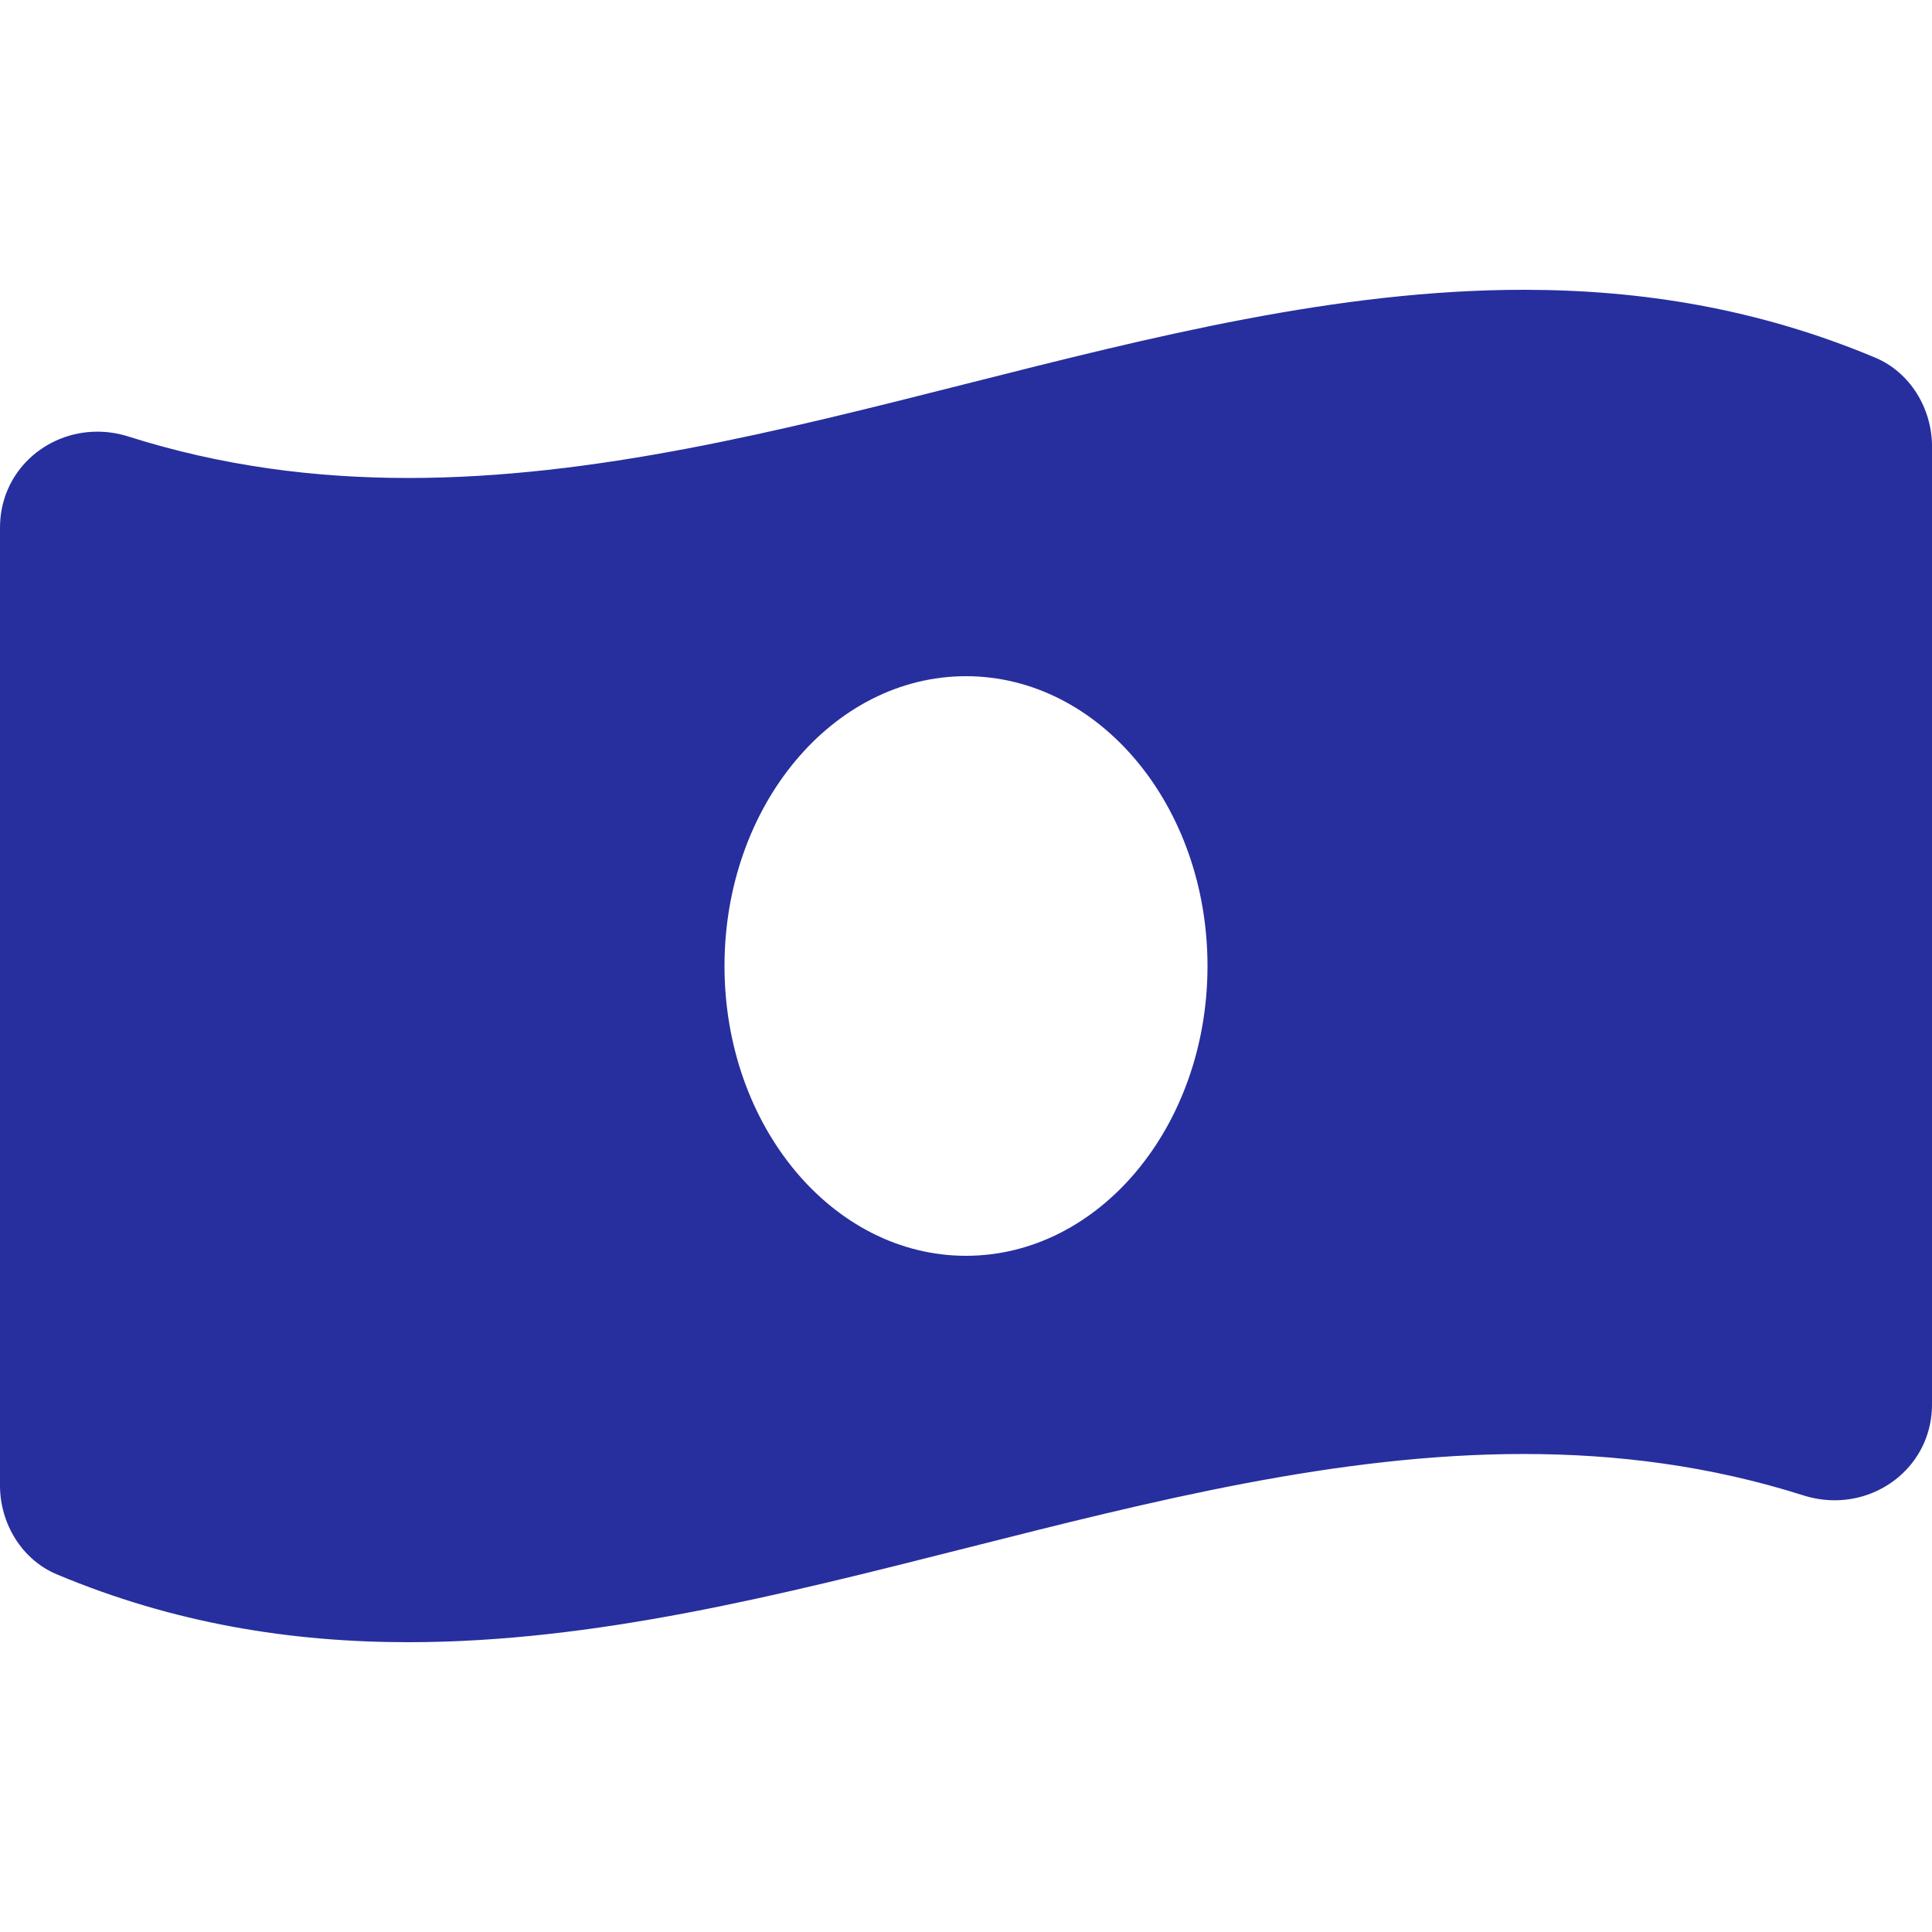 <svg width="72" height="72" viewBox="0 0 72 72" fill="none" xmlns="http://www.w3.org/2000/svg">
<g clip-path="url(#clip0_8_225)">
<path d="M69.88 13.327C65.517 11.496 61.149 10.8 56.784 10.8C42.928 10.799 29.072 17.813 15.216 17.813C11.741 17.813 8.268 17.372 4.793 16.27C4.402 16.146 4.011 16.087 3.628 16.087C1.692 16.087 0 17.586 0 19.666V55.358C0 56.779 0.813 58.125 2.119 58.672C6.483 60.504 10.851 61.2 15.216 61.2C29.072 61.2 42.929 54.186 56.785 54.186C60.261 54.186 63.733 54.627 67.209 55.729C67.599 55.853 67.99 55.911 68.373 55.911C70.309 55.911 72.001 54.413 72.001 52.333V16.642C72 15.22 71.187 13.875 69.88 13.327ZM36 46.8C31.029 46.8 27 41.964 27 36C27 30.035 31.03 25.2 36 25.2C40.97 25.2 45 30.035 45 36C45 41.966 40.969 46.8 36 46.8Z" fill="#272E9E"/>
</g>
<defs>
<clipPath id="clip0_8_225">
<rect width="72" height="72" fill="white"/>
</clipPath>
</defs>
</svg>

